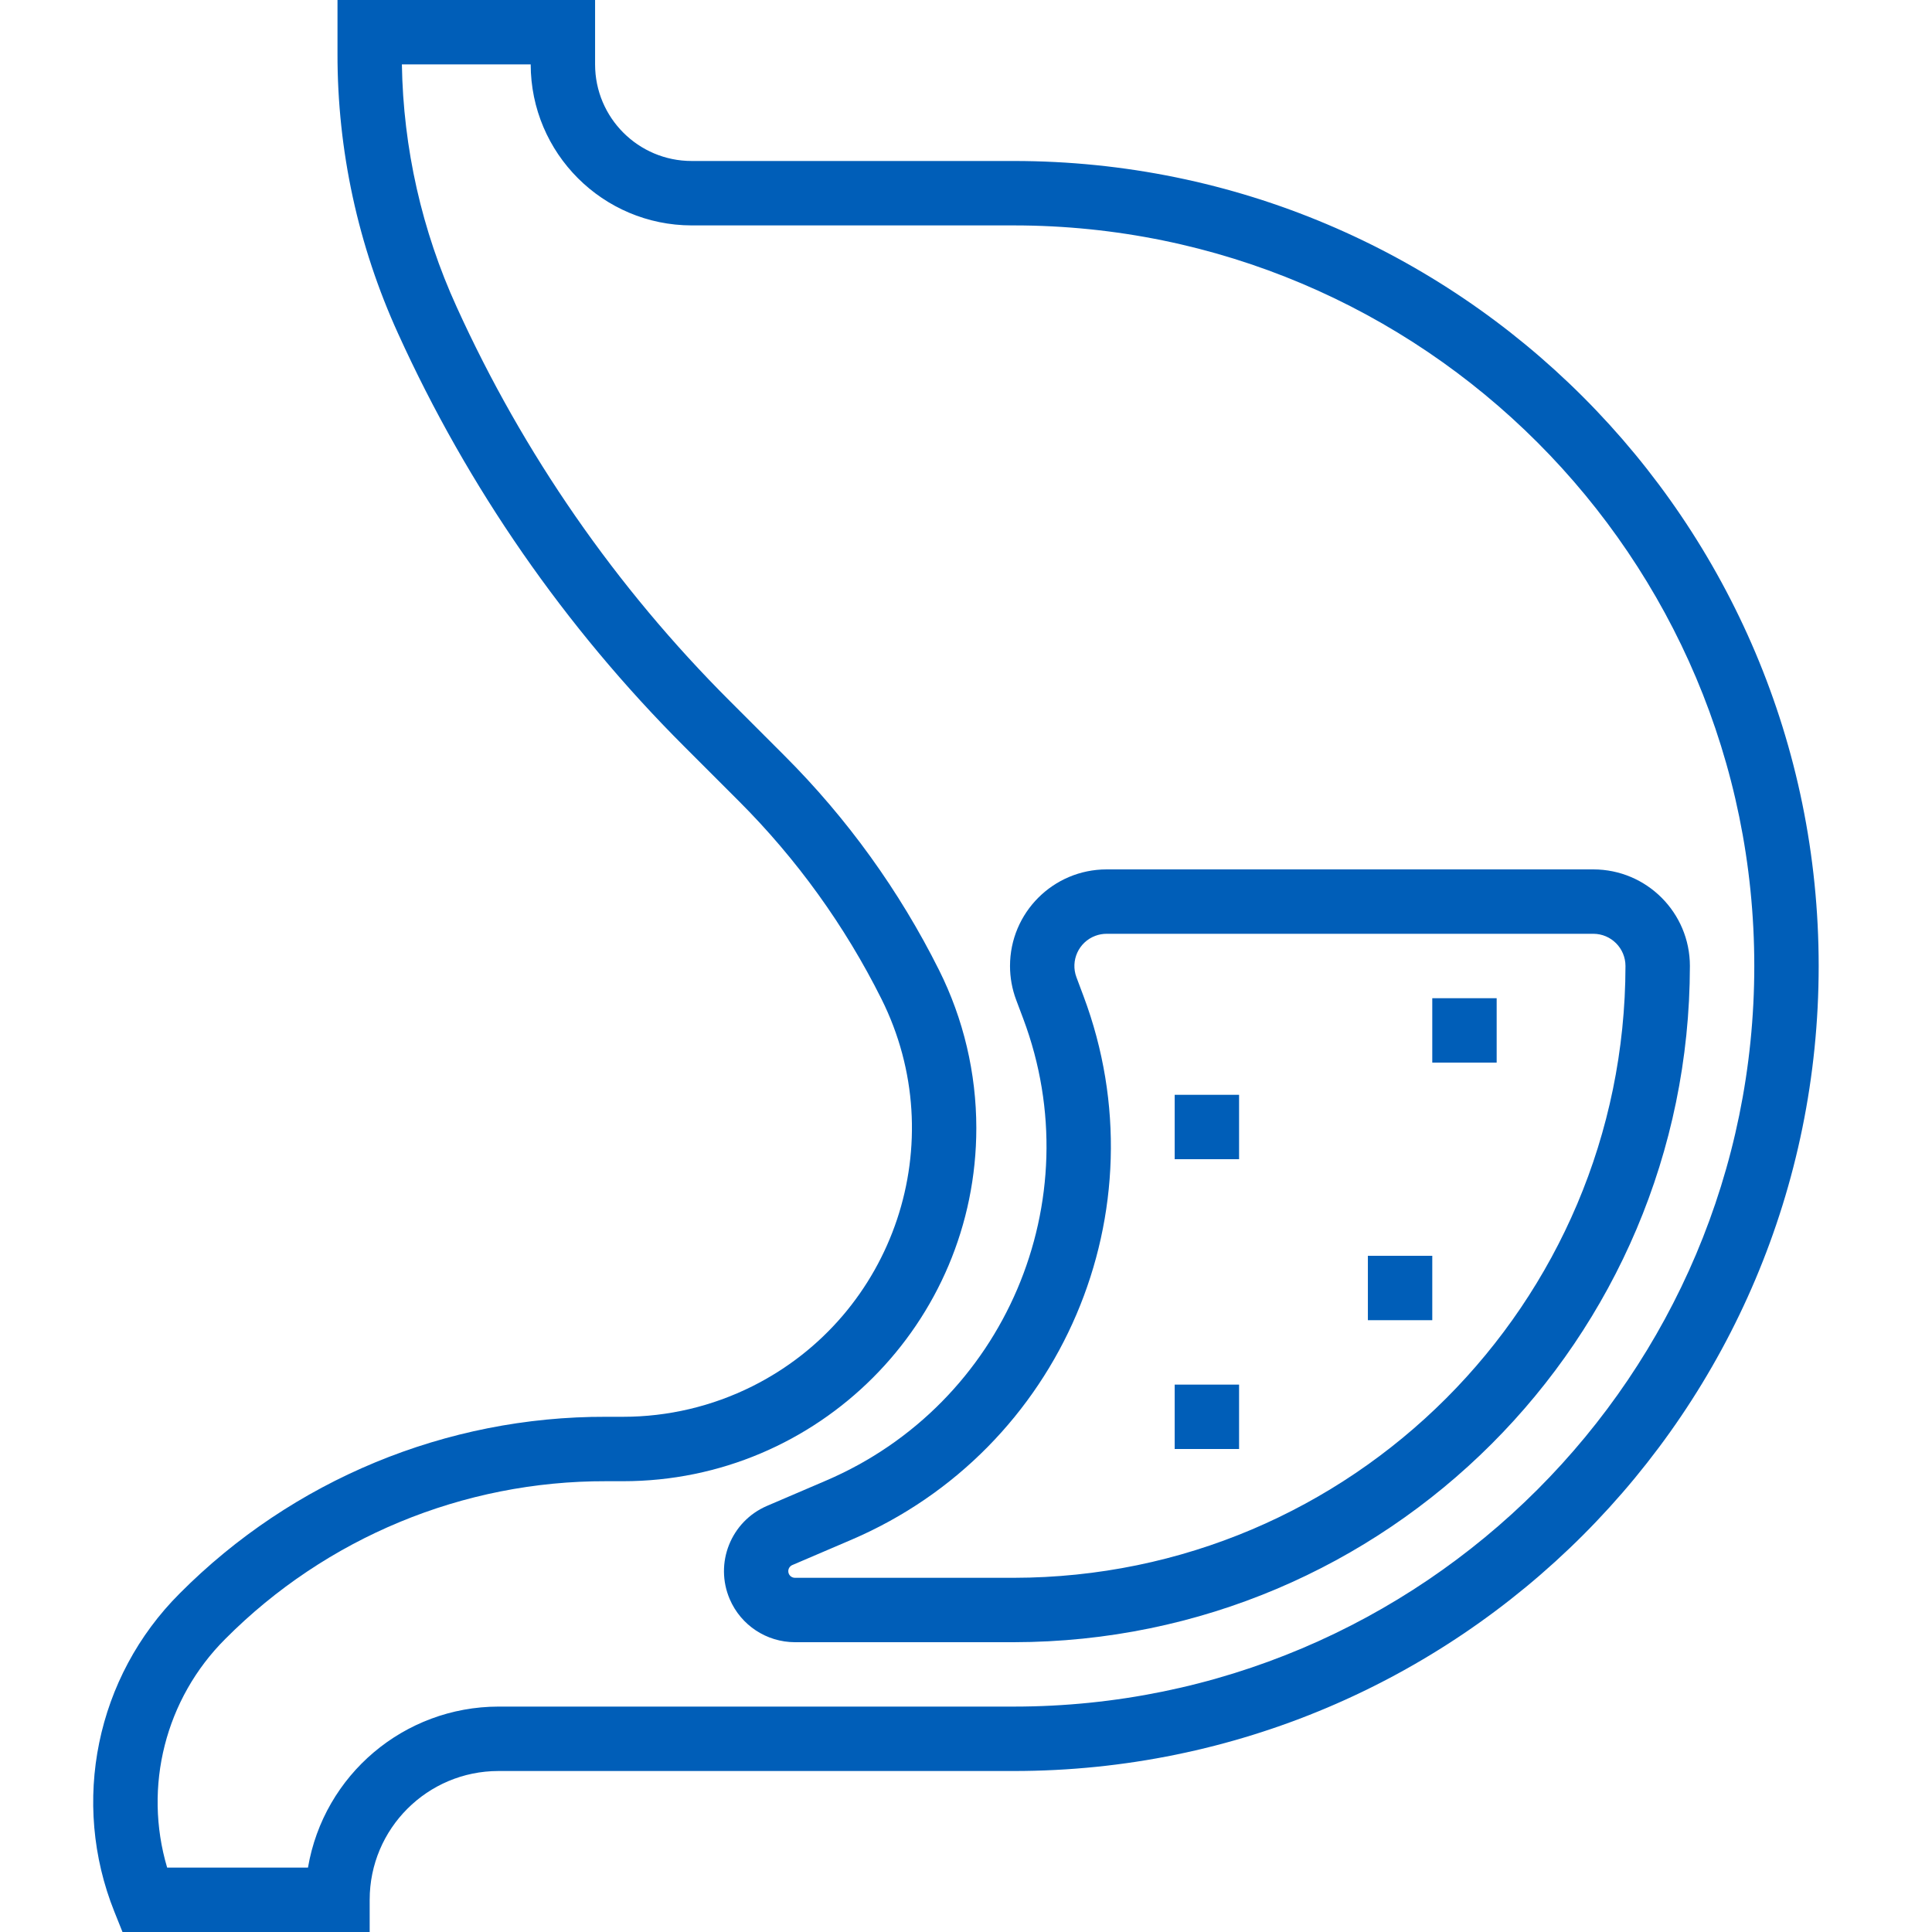 <?xml version="1.0" encoding="UTF-8"?>
<svg width="64px" height="64px" viewBox="0 0 64 64" version="1.1" xmlns="http://www.w3.org/2000/svg" xmlns:xlink="http://www.w3.org/1999/xlink">
    <!-- Generator: Sketch 51.3 (57544) - http://www.bohemiancoding.com/sketch -->
    <title>_icn / 64x64 / gastroenterolog</title>
    <desc>Created with Sketch.</desc>
    <defs></defs>
    <g id="_icn-/-64x64-/-gastroenterolog" stroke="none" stroke-width="1" fill="none" fill-rule="evenodd">
        <g id="stomach" transform="translate(3, 0)" fill="#005EB8" fill-rule="nonzero">
            <path d="M30.58,5.333 L19.913,5.333 C18.146,5.333 16.713,3.901 16.713,2.133 L16.713,0 L8.18,0 L8.18,1.779 C8.175,4.977 8.86,8.139 10.187,11.049 C12.499,16.143 15.712,20.779 19.671,24.733 L21.478,26.54 C23.393,28.455 24.987,30.666 26.198,33.089 C28.56,37.815 26.644,43.562 21.918,45.924 C20.59,46.587 19.126,46.933 17.642,46.933 L17.079,46.933 C11.778,46.918 6.691,49.025 2.953,52.784 C0.184,55.548 -0.667,59.698 0.789,63.329 L1.058,64 L9.246,64 L9.246,62.933 C9.246,60.577 11.157,58.667 13.513,58.667 L30.58,58.667 C45.307,58.667 57.246,46.728 57.246,32 C57.246,17.272 45.307,5.333 30.58,5.333 Z M30.58,56.533 L13.513,56.533 C10.391,56.537 7.726,58.789 7.202,61.867 L2.537,61.867 C1.74,59.18 2.479,56.273 4.462,54.293 C7.801,50.936 12.344,49.054 17.079,49.067 L17.642,49.067 C24.104,49.066 29.342,43.827 29.342,37.366 C29.341,35.55 28.919,33.759 28.107,32.135 C26.794,29.508 25.065,27.109 22.987,25.033 L21.18,23.226 C17.401,19.453 14.334,15.028 12.126,10.165 C10.975,7.642 10.357,4.907 10.313,2.133 L14.58,2.133 C14.583,5.077 16.969,7.463 19.913,7.467 L30.58,7.467 C44.129,7.467 55.113,18.451 55.113,32 C55.113,45.549 44.129,56.533 30.58,56.533 Z" id="Shape"></path>
            <path d="M49.78,28.8 L33.658,28.8 C31.891,28.8 30.458,30.232 30.458,32 C30.458,32.384 30.527,32.765 30.662,33.124 L30.898,33.751 C33.157,39.775 30.281,46.511 24.367,49.045 L22.405,49.886 C21.211,50.4 20.661,51.784 21.175,52.978 C21.546,53.84 22.393,54.398 23.332,54.4 L30.58,54.4 C42.945,54.386 52.966,44.365 52.98,32 C52.98,30.233 51.547,28.8 49.78,28.8 Z M30.58,52.267 L23.332,52.267 C23.21,52.266 23.112,52.167 23.113,52.046 C23.113,51.959 23.165,51.88 23.245,51.845 L25.207,51.005 C32.168,48.021 35.553,40.093 32.894,33.001 L32.659,32.374 C32.452,31.823 32.731,31.208 33.283,31.001 C33.403,30.956 33.53,30.933 33.658,30.933 L49.78,30.933 C50.369,30.933 50.846,31.411 50.846,32 C50.833,43.188 41.767,52.254 30.58,52.267 Z" id="Shape"></path>
            <rect id="Rectangle-path" x="44.446" y="33.067" width="2.133" height="2.133"></rect>
            <rect id="Rectangle-path" x="42.313" y="41.6" width="2.133" height="2.133"></rect>
            <rect id="Rectangle-path" x="35.913" y="45.867" width="2.133" height="2.133"></rect>
            <rect id="Rectangle-path" x="35.913" y="36.267" width="2.133" height="2.133"></rect>
        </g>
    </g>
</svg>